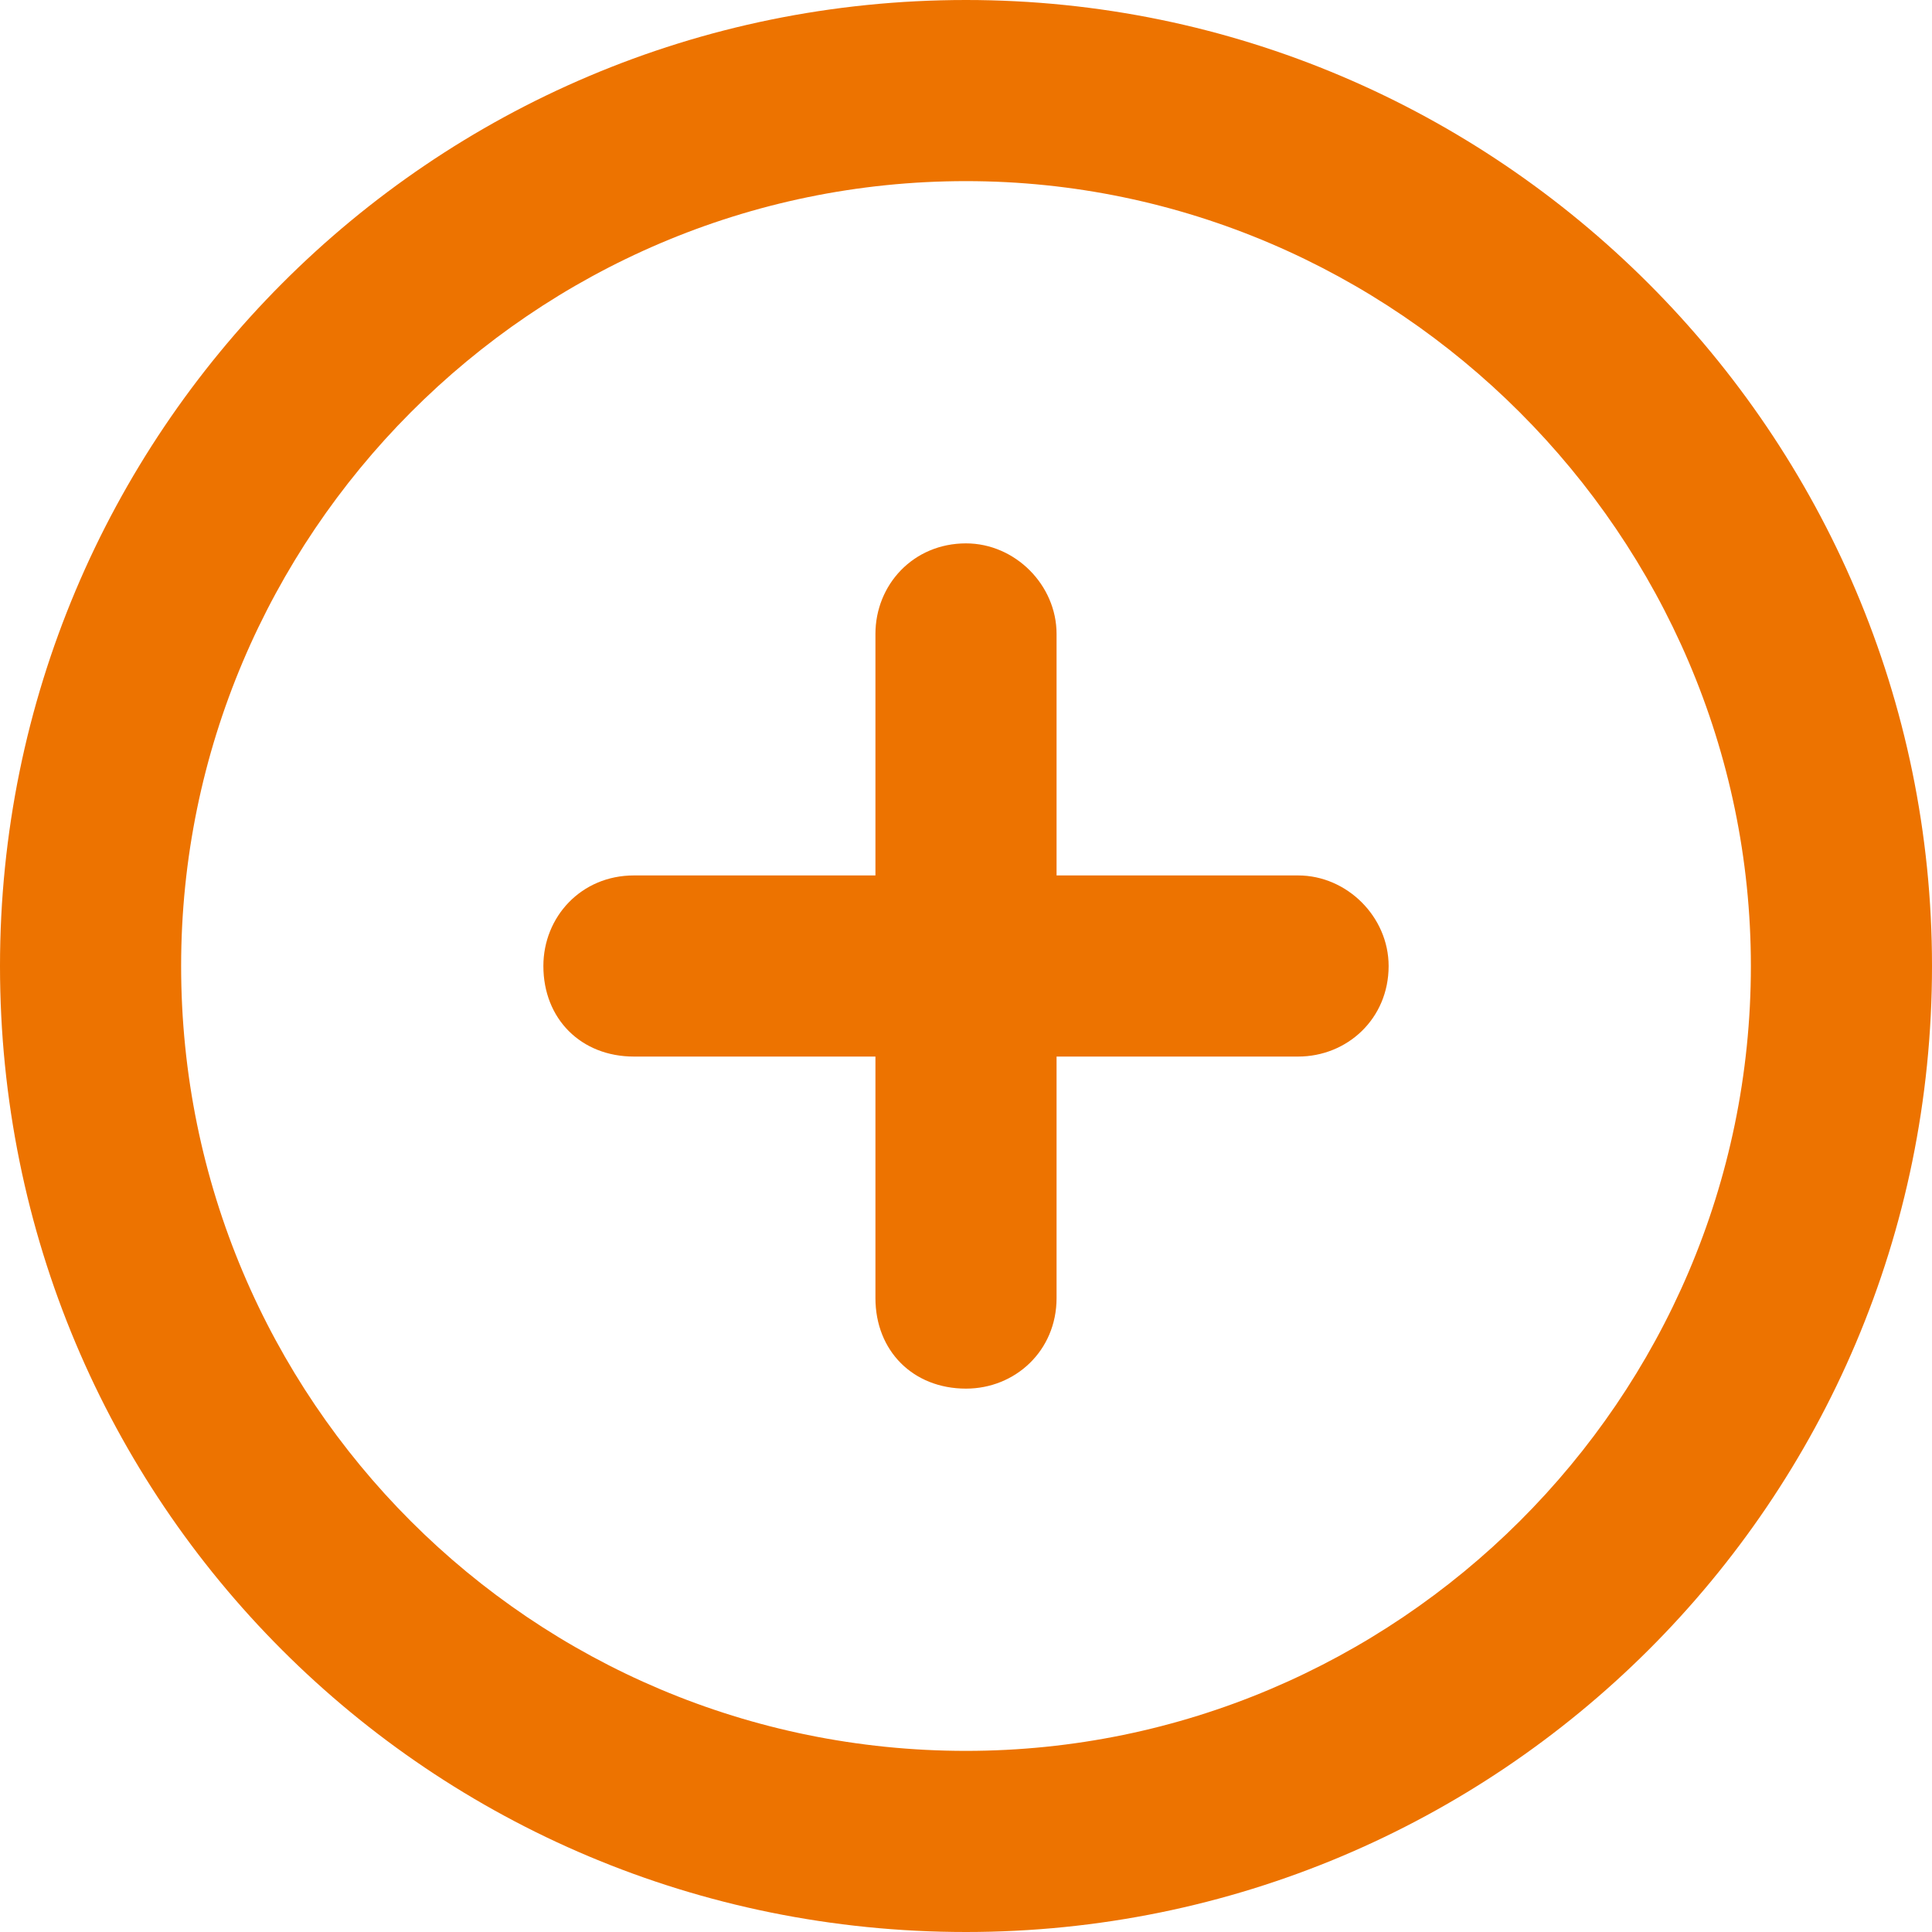 <svg width="16" height="16" viewBox="0 0 16 16" fill="none" xmlns="http://www.w3.org/2000/svg">
<path d="M7.25 10.75V8.75H5.25C4.812 8.75 4.5 8.438 4.5 8C4.5 7.594 4.812 7.25 5.25 7.25H7.25V5.25C7.25 4.844 7.562 4.5 8 4.5C8.406 4.5 8.75 4.844 8.75 5.25V7.25H10.75C11.156 7.25 11.5 7.594 11.5 8C11.5 8.438 11.156 8.75 10.75 8.75H8.75V10.75C8.75 11.188 8.406 11.5 8 11.5C7.562 11.5 7.25 11.188 7.25 10.75ZM16 8C16 12.438 12.406 16 8 16C3.562 16 0 12.438 0 8C0 3.594 3.562 0 8 0C12.406 0 16 3.594 16 8ZM8 1.5C4.406 1.5 1.5 4.438 1.5 8C1.5 11.594 4.406 14.5 8 14.5C11.562 14.5 14.5 11.594 14.5 8C14.5 4.438 11.562 1.5 8 1.5Z" fill="#ED7300"/>
</svg>
